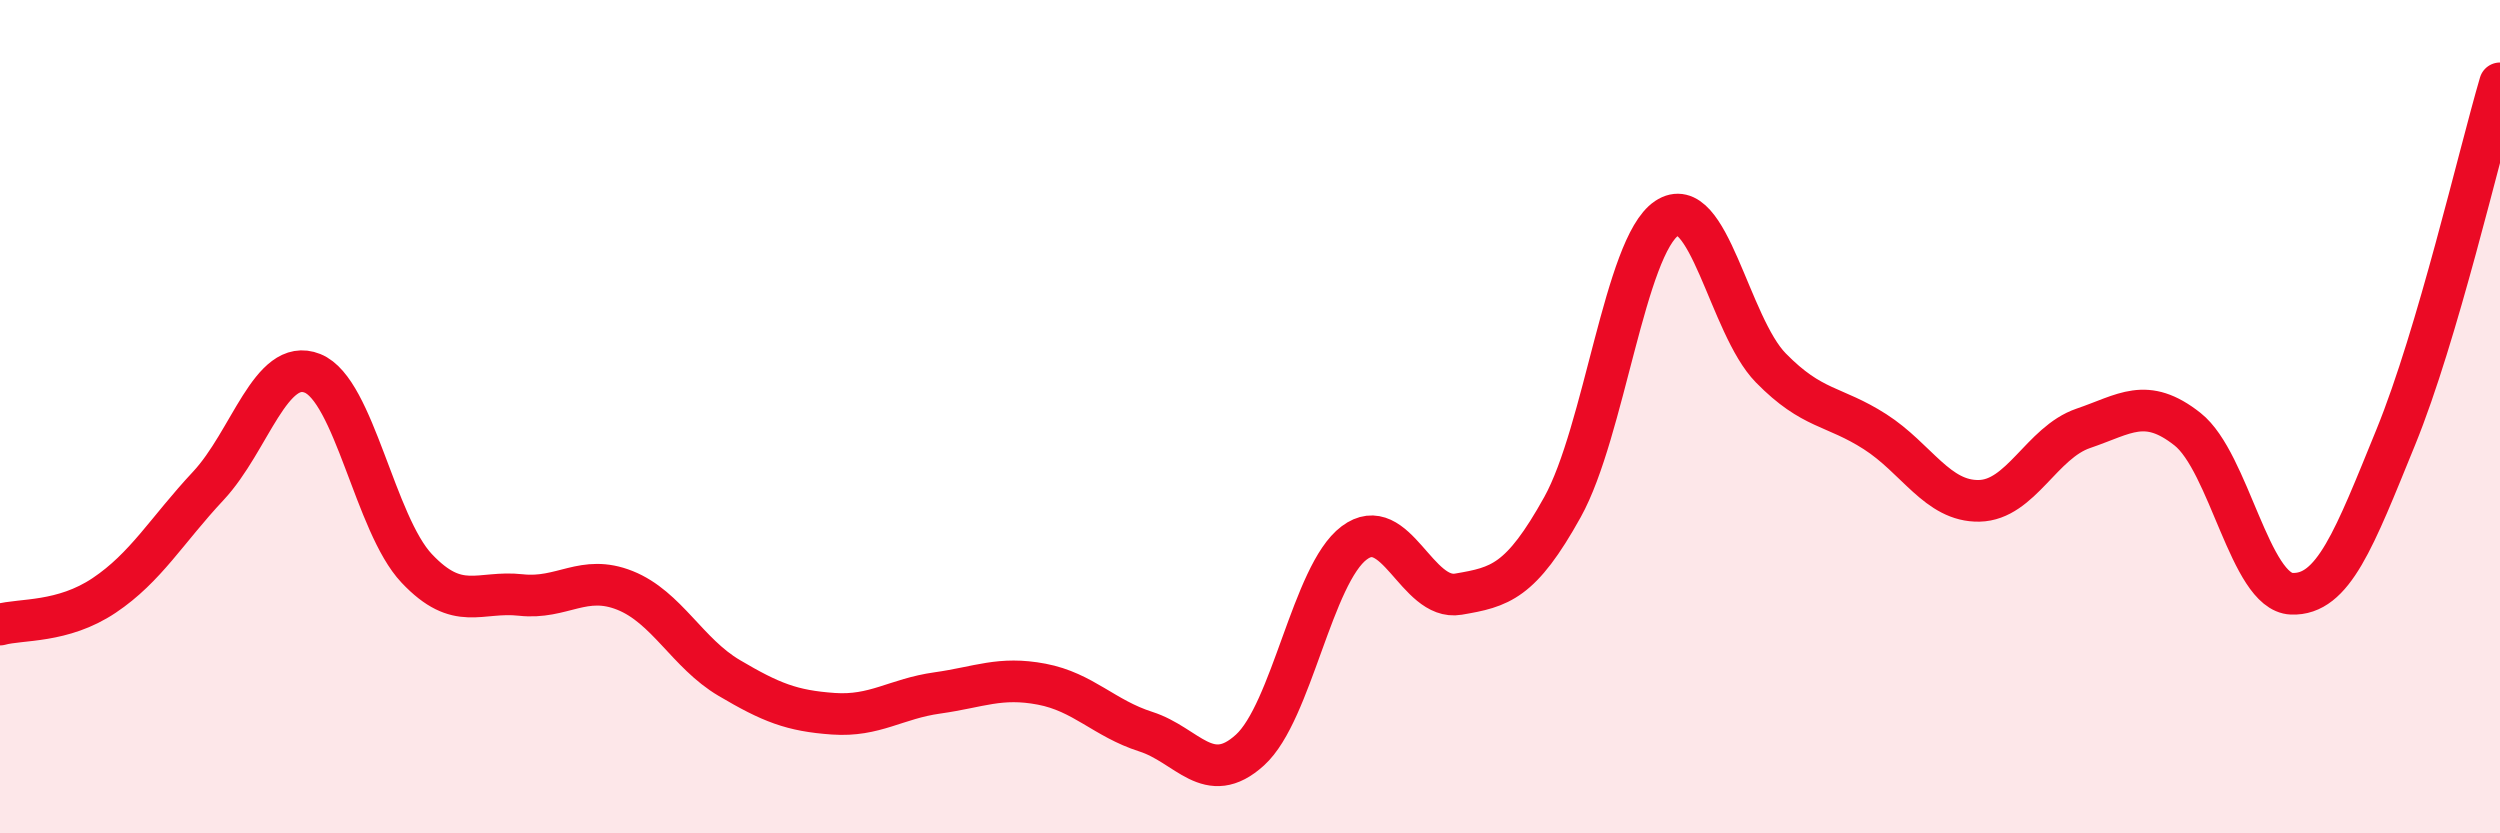 
    <svg width="60" height="20" viewBox="0 0 60 20" xmlns="http://www.w3.org/2000/svg">
      <path
        d="M 0,14.99 C 0.5,14.85 1.5,14.96 2.5,14.29 C 3.5,13.62 4,12.73 5,11.66 C 6,10.59 6.5,8.56 7.5,8.96 C 8.5,9.36 9,12.58 10,13.64 C 11,14.7 11.5,14.17 12.5,14.28 C 13.5,14.39 14,13.77 15,14.17 C 16,14.57 16.5,15.68 17.5,16.27 C 18.5,16.86 19,17.06 20,17.13 C 21,17.2 21.5,16.77 22.5,16.63 C 23.5,16.49 24,16.23 25,16.42 C 26,16.61 26.5,17.24 27.5,17.56 C 28.5,17.88 29,18.91 30,18 C 31,17.09 31.5,13.78 32.5,13.03 C 33.5,12.28 34,14.43 35,14.26 C 36,14.09 36.5,13.97 37.5,12.17 C 38.5,10.37 39,5.91 40,5.24 C 41,4.57 41.5,7.81 42.5,8.83 C 43.5,9.85 44,9.72 45,10.36 C 46,11 46.5,12.04 47.5,12.02 C 48.5,12 49,10.62 50,10.28 C 51,9.94 51.5,9.51 52.5,10.3 C 53.5,11.09 54,14.21 55,14.25 C 56,14.29 56.5,12.94 57.5,10.49 C 58.5,8.04 59.5,3.7 60,2L60 20L0 20Z"
        fill="#EB0A25"
        opacity="0.1"
        stroke-linecap="round"
        stroke-linejoin="round"
      />
      <path
        d="M 0,14.99 C 0.5,14.85 1.5,14.96 2.5,14.29 C 3.5,13.62 4,12.73 5,11.66 C 6,10.59 6.5,8.56 7.5,8.96 C 8.5,9.36 9,12.58 10,13.64 C 11,14.7 11.5,14.17 12.5,14.28 C 13.5,14.39 14,13.77 15,14.17 C 16,14.57 16.5,15.68 17.5,16.27 C 18.5,16.86 19,17.06 20,17.13 C 21,17.2 21.5,16.77 22.5,16.63 C 23.5,16.49 24,16.23 25,16.42 C 26,16.61 26.5,17.24 27.5,17.56 C 28.5,17.88 29,18.91 30,18 C 31,17.09 31.5,13.78 32.5,13.03 C 33.5,12.28 34,14.43 35,14.26 C 36,14.09 36.5,13.97 37.5,12.17 C 38.5,10.37 39,5.91 40,5.24 C 41,4.57 41.5,7.81 42.5,8.83 C 43.5,9.85 44,9.72 45,10.36 C 46,11 46.5,12.04 47.5,12.02 C 48.5,12 49,10.62 50,10.28 C 51,9.94 51.5,9.51 52.5,10.3 C 53.5,11.09 54,14.21 55,14.25 C 56,14.29 56.5,12.94 57.5,10.49 C 58.5,8.04 59.5,3.7 60,2"
        stroke="#EB0A25"
        stroke-width="1"
        fill="none"
        stroke-linecap="round"
        stroke-linejoin="round"
      />
    </svg>
  